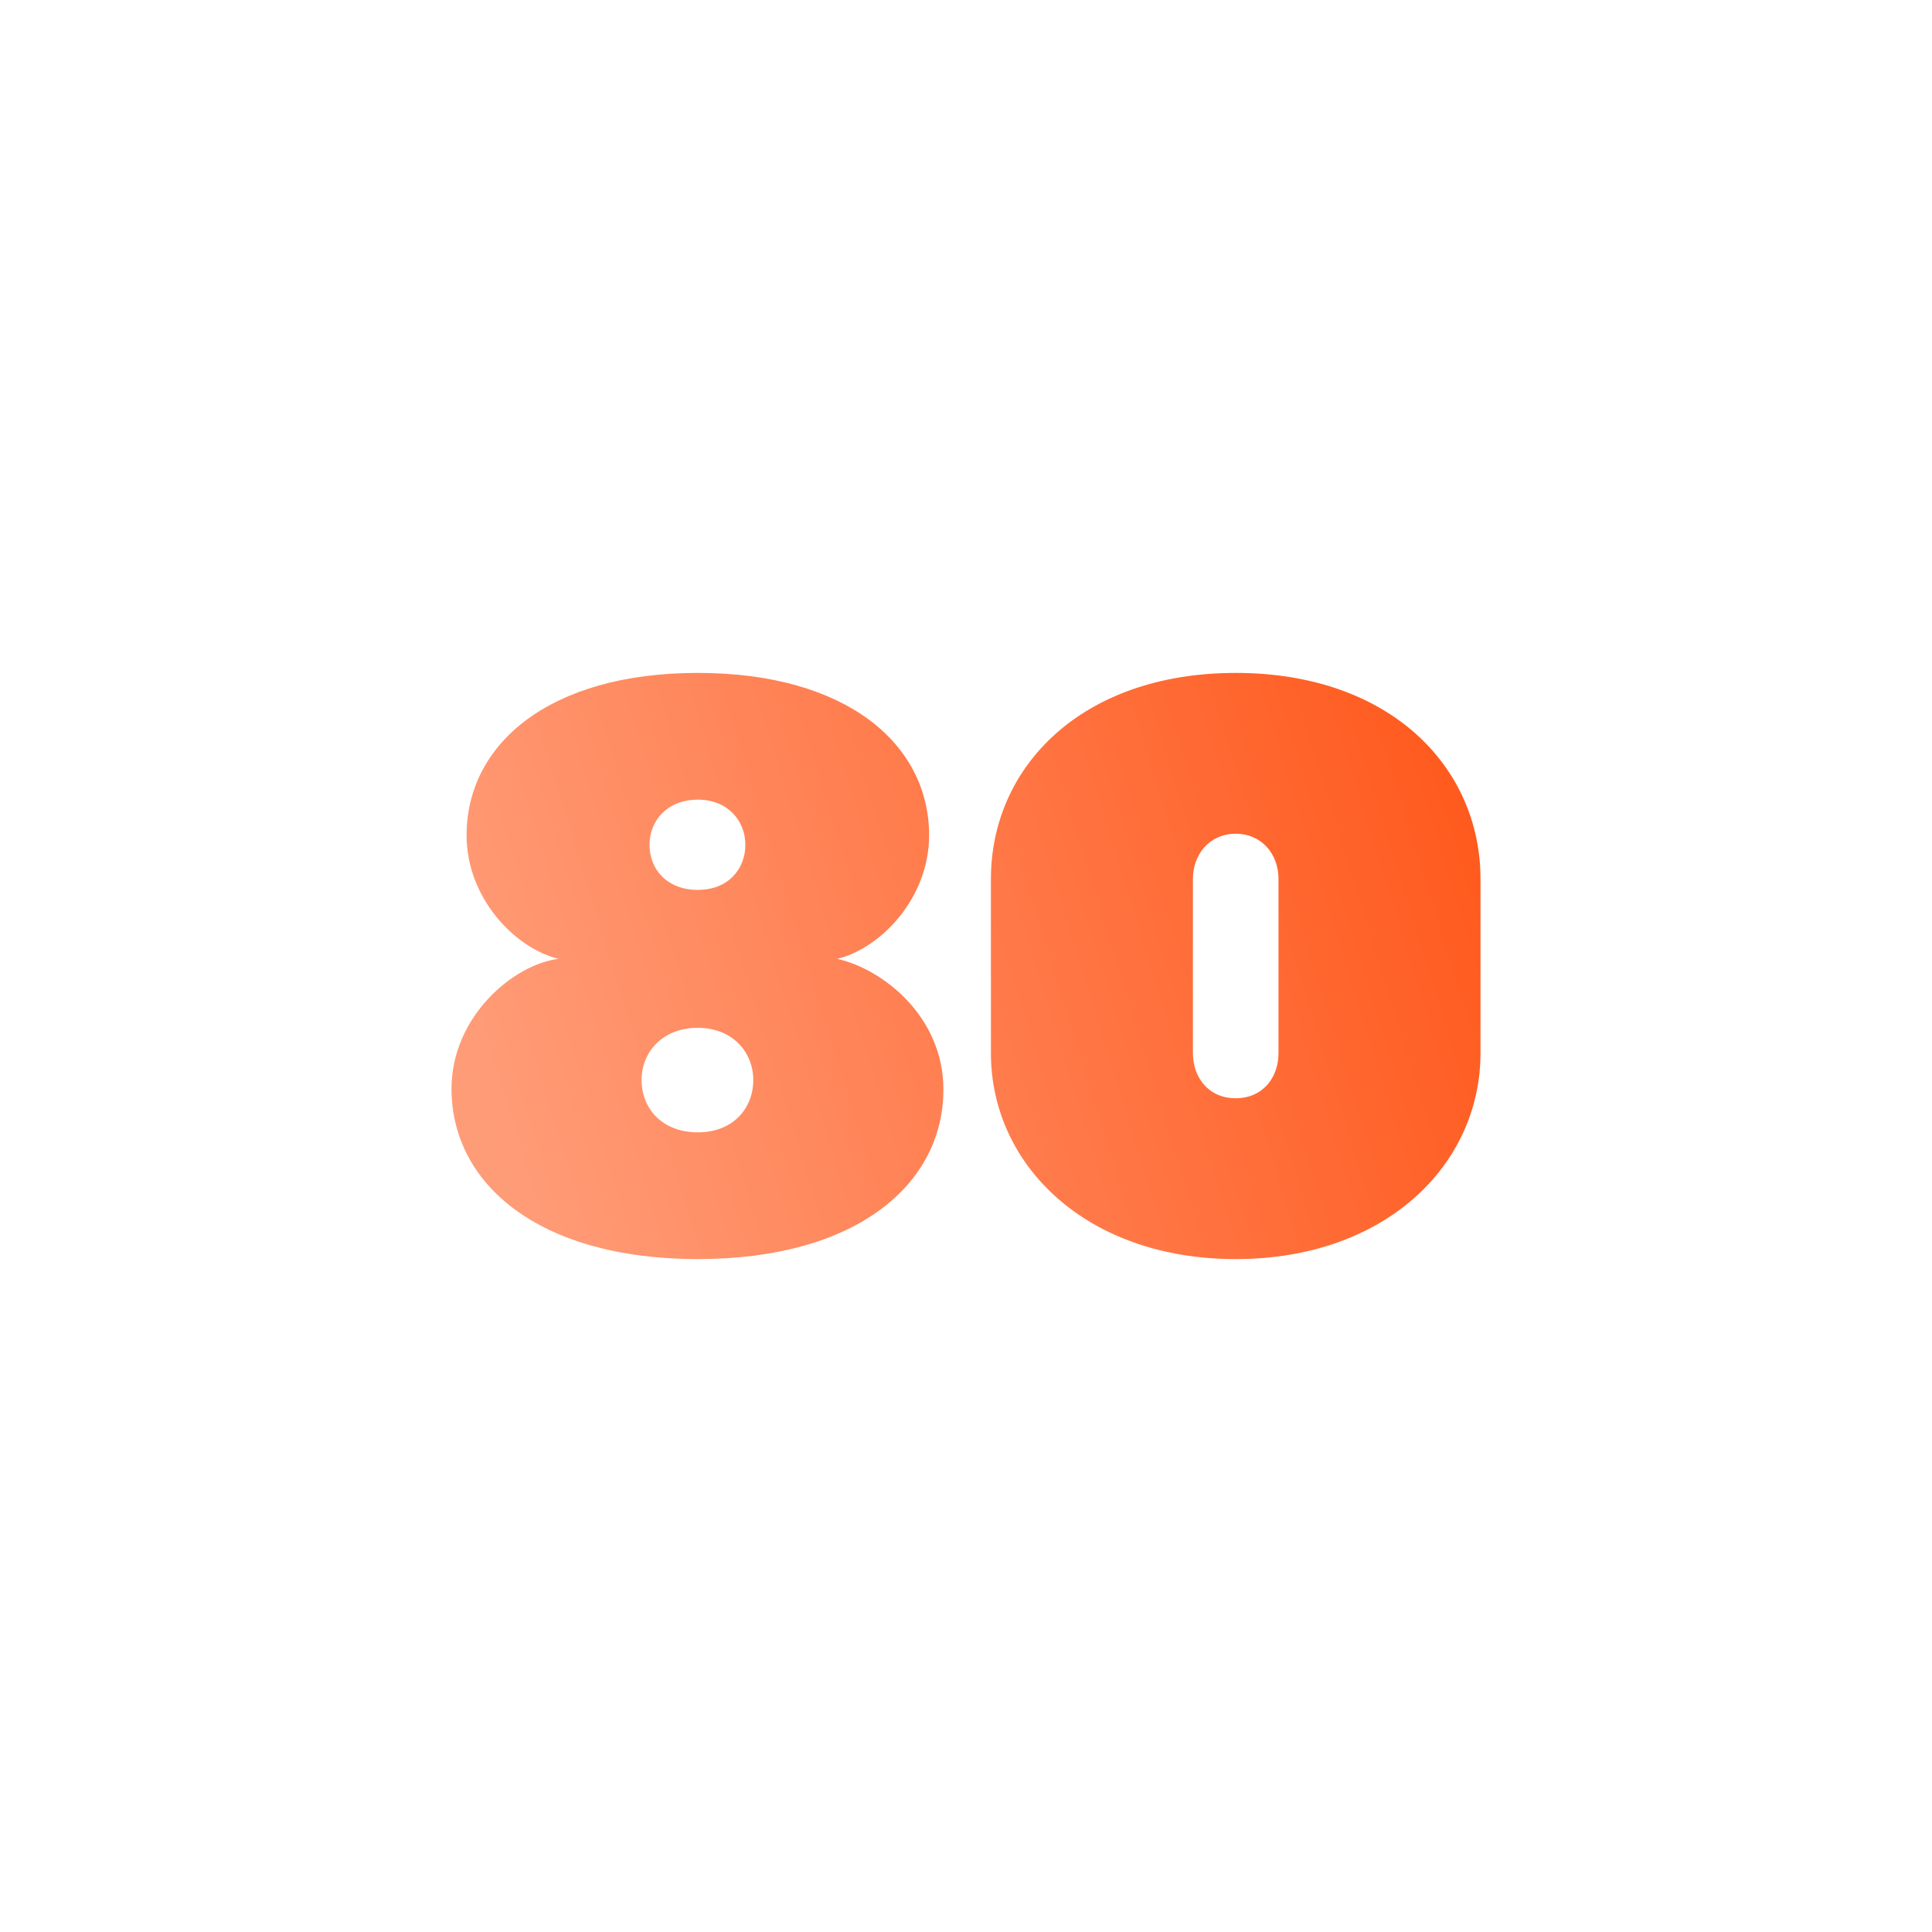 <?xml version="1.0" encoding="UTF-8"?>
<svg id="Icons" xmlns="http://www.w3.org/2000/svg" xmlns:xlink="http://www.w3.org/1999/xlink" viewBox="0 0 200 200">
  <defs>
    <style>
      .cls-1 {
        fill: url(#linear-gradient);
      }
    </style>
    <linearGradient id="linear-gradient" x1="50.3" y1="115.19" x2="152.09" y2="83.81" gradientUnits="userSpaceOnUse">
      <stop offset="0" stop-color="#ff9c78"/>
      <stop offset="1" stop-color="#ff5a1e"/>
    </linearGradient>
  </defs>
  <path class="cls-1" d="M46.74,112.71c0-7.46,6.4-12.87,11.07-13.45-4.43-1.07-9.51-6.23-9.51-12.79,0-9.43,8.53-16.81,23.94-16.81s23.94,7.38,23.94,16.81c0,6.56-5.08,11.73-9.51,12.79,4.76,1.07,10.99,5.99,10.99,13.53,0,9.76-8.94,17.55-25.42,17.55s-25.5-7.79-25.5-17.63ZM77.98,111.81c0-2.87-2.13-5.41-5.74-5.41s-5.82,2.46-5.82,5.41,2.13,5.41,5.82,5.41,5.74-2.54,5.74-5.41ZM77.16,87.45c0-2.46-1.8-4.67-4.92-4.67s-5,2.13-5,4.67,1.8,4.67,5,4.67,4.92-2.21,4.92-4.67ZM102.58,90.98c0-11.56,9.35-21.32,25.34-21.32s25.34,9.76,25.34,21.32v18.04c0,11.56-9.84,21.32-25.34,21.32s-25.34-9.76-25.34-21.32v-18.04ZM132.35,90.98c0-2.54-1.72-4.67-4.43-4.67s-4.43,2.13-4.43,4.67v18.04c0,2.54,1.64,4.67,4.43,4.67s4.43-2.13,4.43-4.67v-18.04Z"/>
</svg>